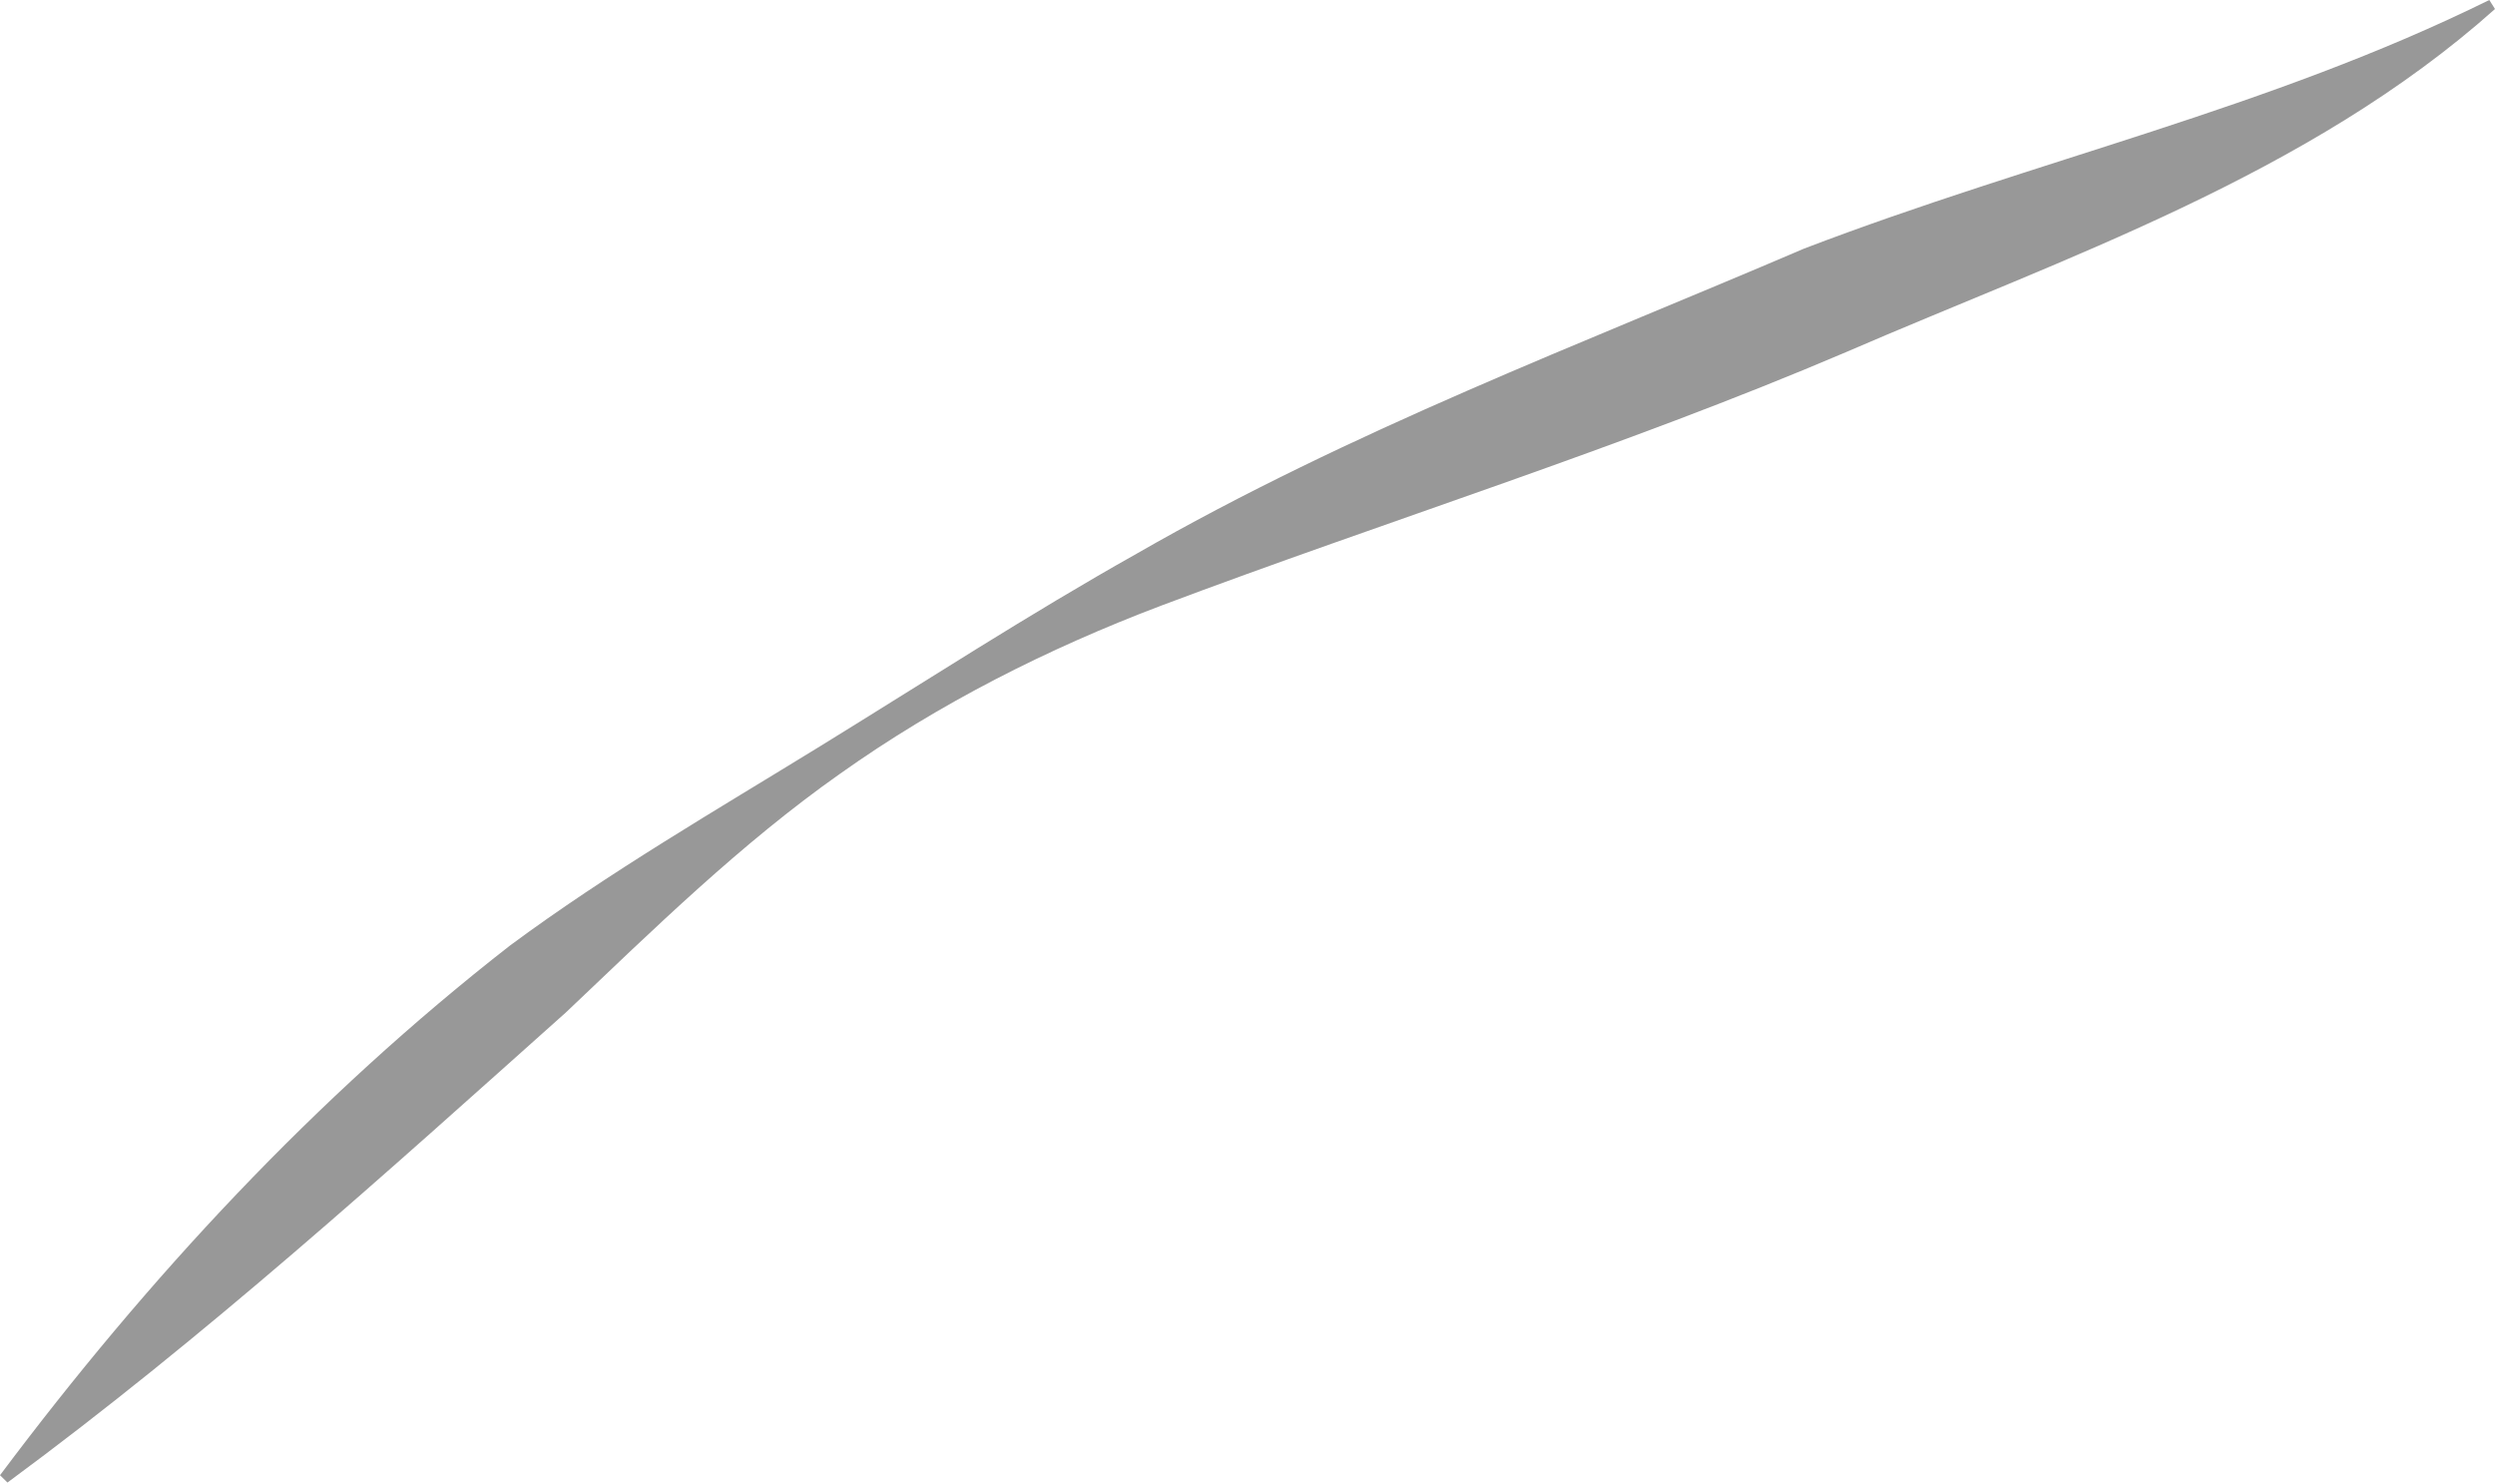 <?xml version="1.0" encoding="UTF-8"?> <svg xmlns="http://www.w3.org/2000/svg" width="269" height="160" viewBox="0 0 269 160" fill="none"> <path d="M0.804 159.845C22.226 144.053 41.585 126.511 60.986 109.183C70.468 100.185 79.861 90.964 90.57 83.423C101.237 75.848 112.966 69.932 125.177 65.305C149.558 56.126 174.738 48.327 199.031 37.965C222.438 27.827 248.896 18.919 269 0.972L268.389 0C244.618 11.729 219.617 17.194 194.493 26.81C170.416 37.127 145.721 46.385 122.537 59.705C110.932 66.229 99.781 73.467 88.539 80.386C77.298 87.305 65.706 94.011 54.983 101.947C33.999 118.304 15.918 137.8 0.001 159.055L0.804 159.845Z" fill="#989898"></path> </svg> 